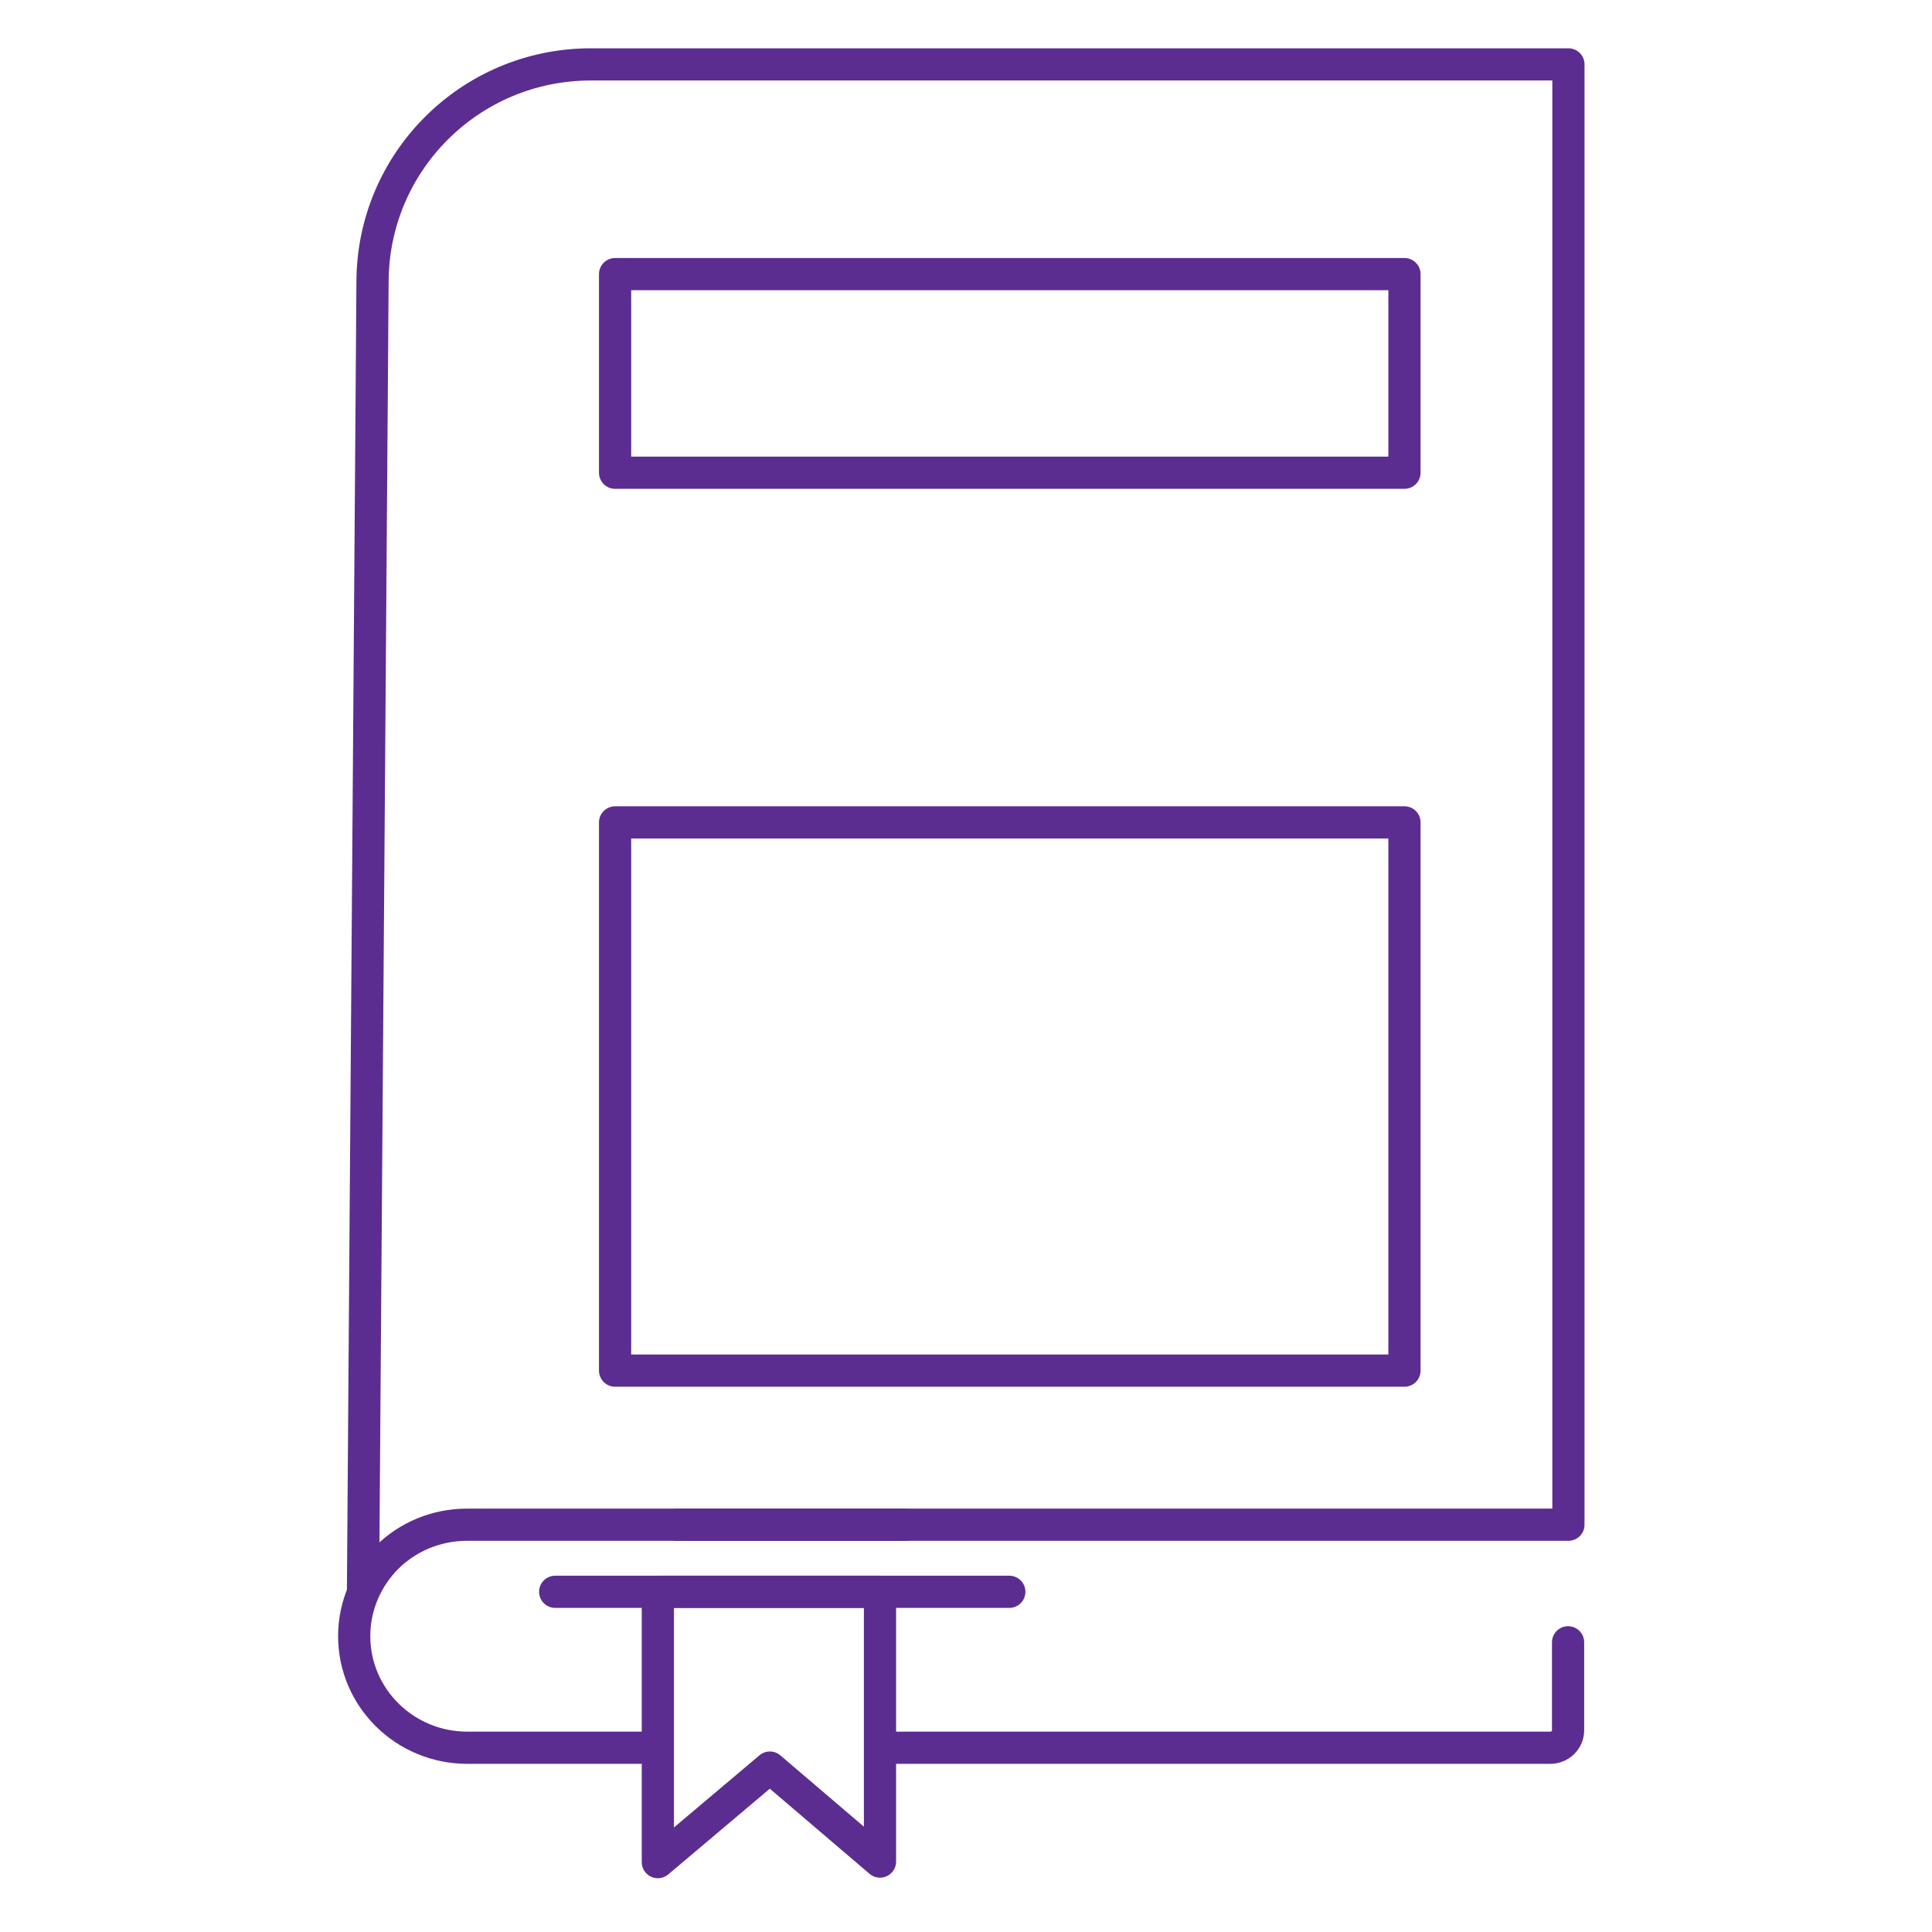 <svg width="60" height="60" viewBox="0 0 60 60" fill="none" xmlns="http://www.w3.org/2000/svg">
<path d="M11.273 49.435L11.569 8.767C11.569 5.029 14.601 2 18.35 2H48.709V47.351H21.027" stroke="#5C2D90" stroke-linecap="round" stroke-linejoin="round"/>
<path d="M20.239 54.278H14.513C12.571 54.278 11 52.725 11 50.81C11 49.856 11.397 48.987 12.022 48.363C12.664 47.73 13.542 47.351 14.513 47.351H28.126" stroke="#5C2D90" stroke-linecap="round" stroke-linejoin="round"/>
<path d="M48.698 51.003V53.737C48.698 54.032 48.453 54.277 48.149 54.277H27.586" stroke="#5C2D90" stroke-linecap="round" stroke-linejoin="round"/>
<path d="M43.617 8.513H19.102V14.681H43.617V8.513Z" stroke="#5C2D90" stroke-linecap="round" stroke-linejoin="round"/>
<path d="M43.617 25.54H19.102V42.566H43.617V25.54Z" stroke="#5C2D90" stroke-linecap="round" stroke-linejoin="round"/>
<path d="M31.345 49.435H17.242" stroke="#5C2D90" stroke-linecap="round" stroke-linejoin="round"/>
<path d="M27.329 49.435V57.813L23.909 54.894L20.43 57.83V49.435H27.329Z" stroke="#5C2D90" stroke-linecap="round" stroke-linejoin="round"/>
</svg>
